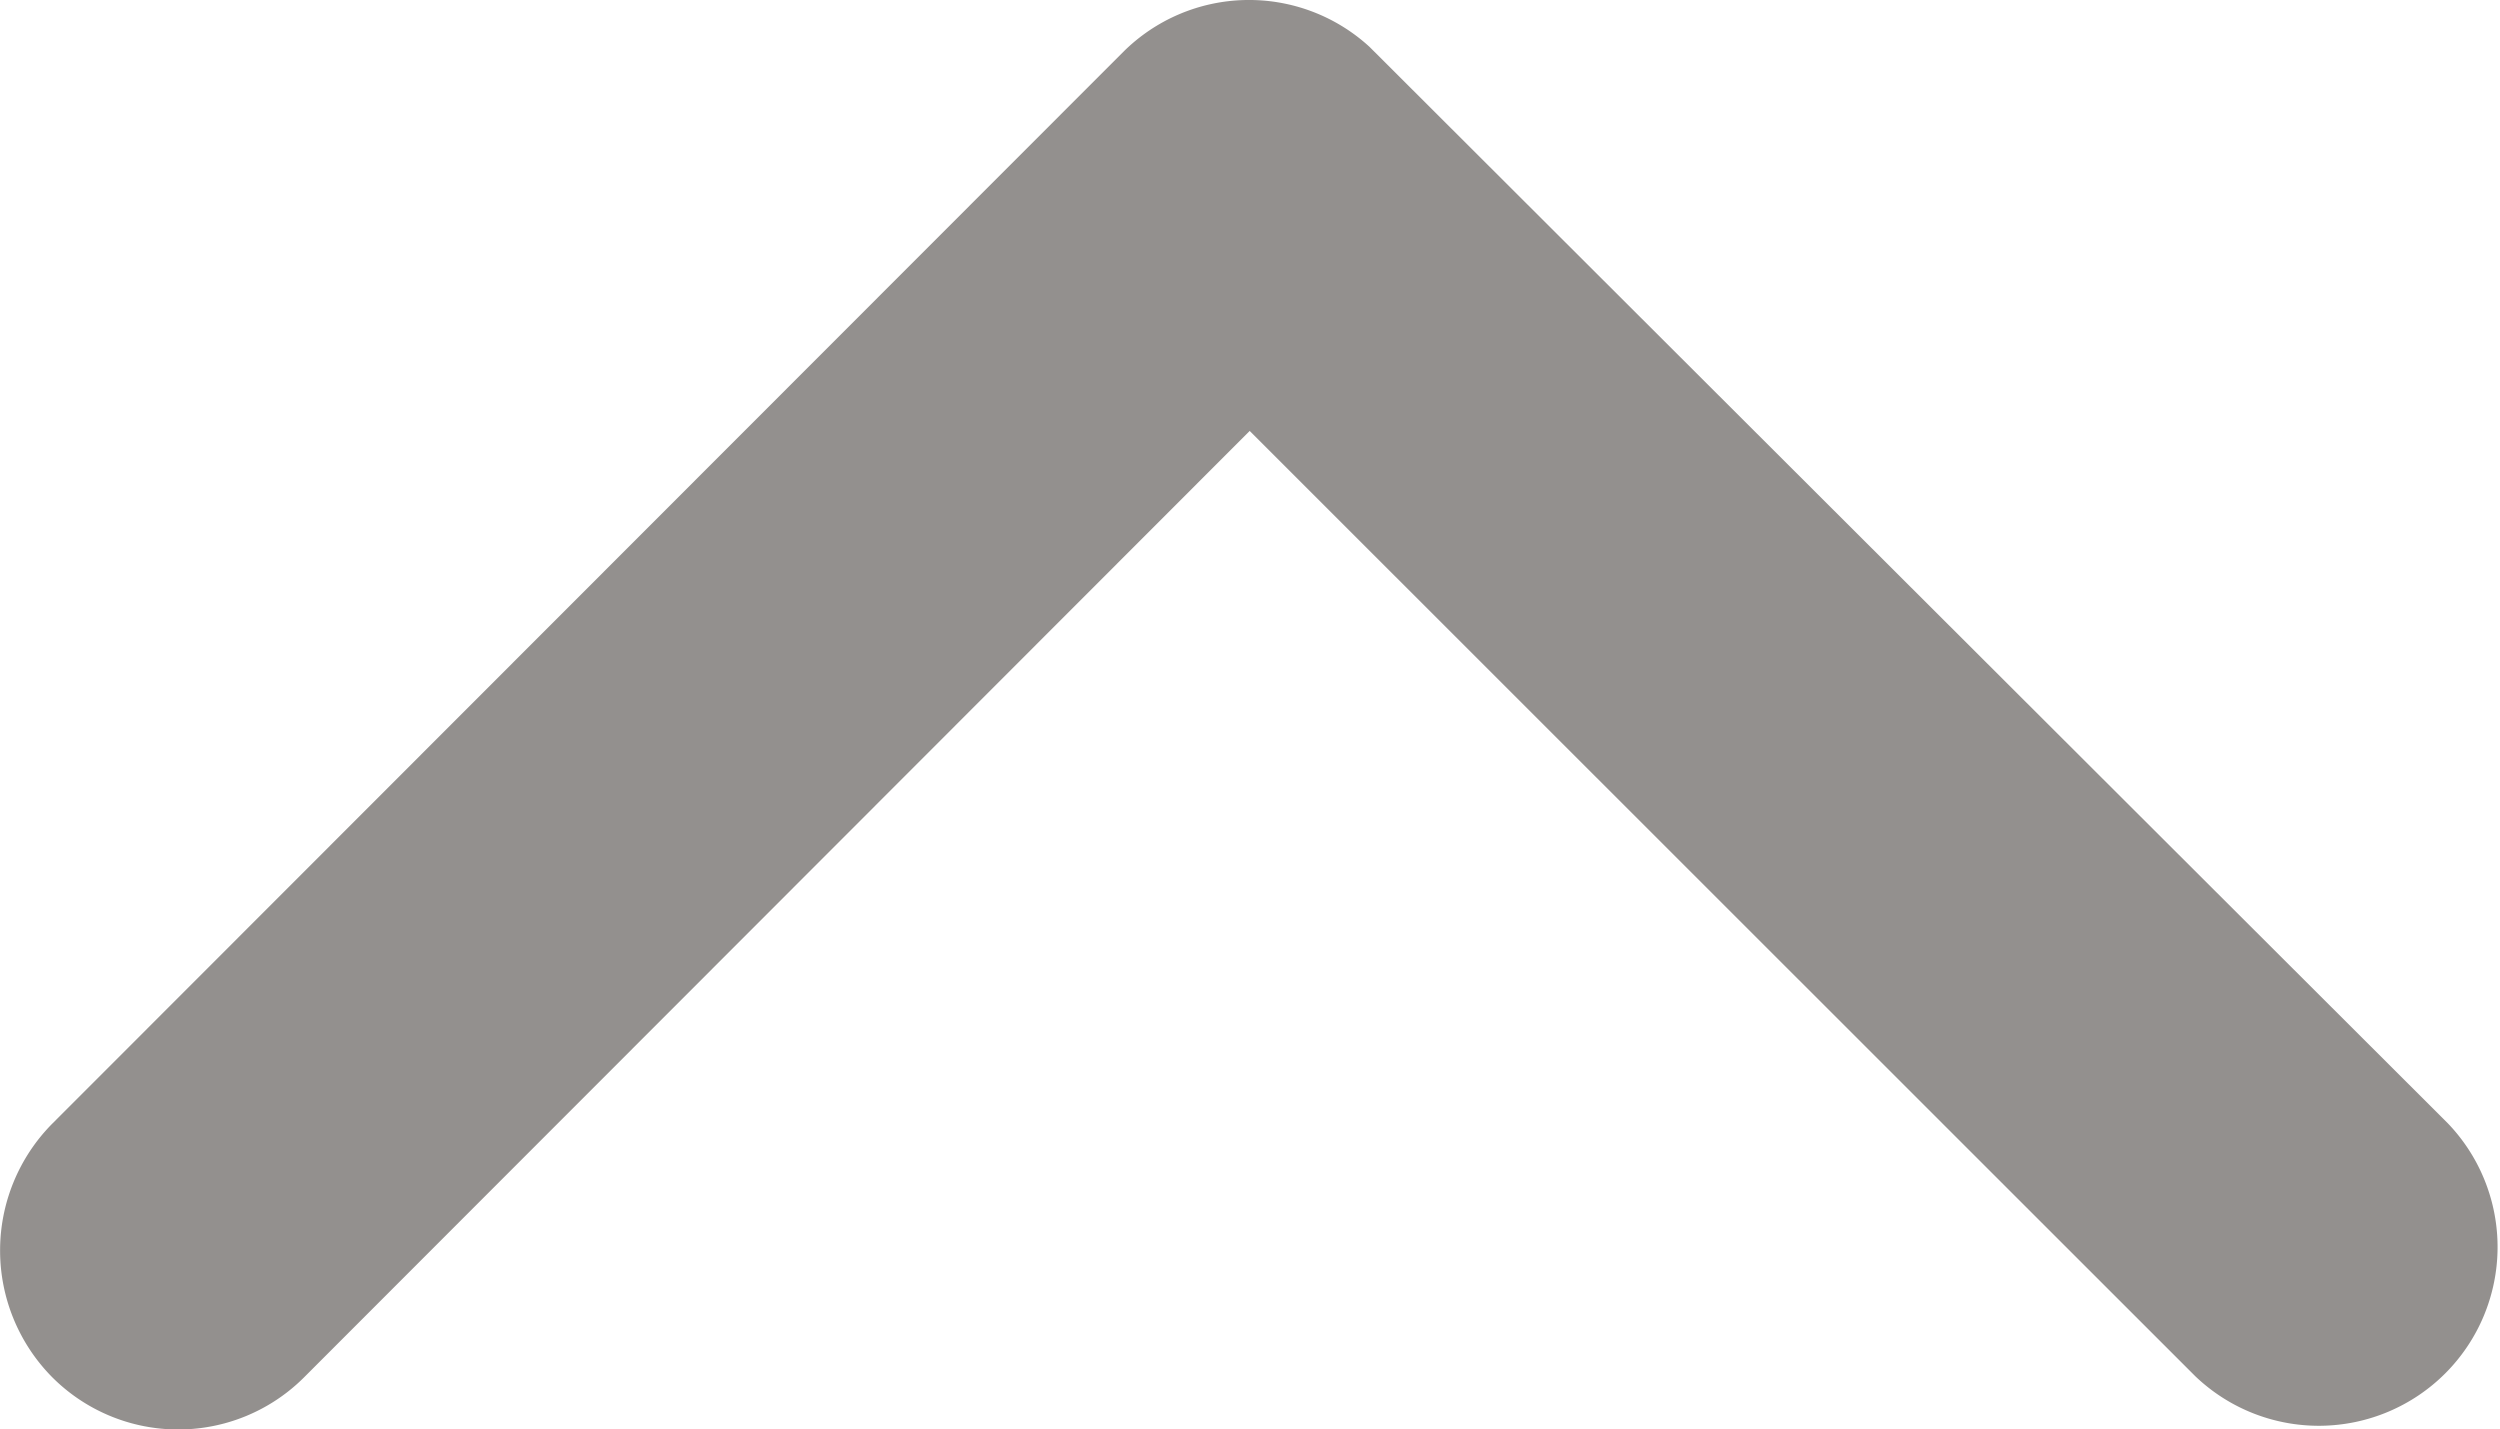 <svg xmlns="http://www.w3.org/2000/svg" width="16" height="9.148" viewBox="0 0 16 9.148"><path d="M14.19,17.637l6.05-6.055a1.139,1.139,0,0,1,1.615,0,1.153,1.153,0,0,1,0,1.62L15,20.062a1.141,1.141,0,0,1-1.577.033l-6.9-6.888a1.144,1.144,0,0,1,1.615-1.62Z" transform="translate(22.188 20.395) rotate(180)" fill="#29231e" opacity="0.5"/></svg>